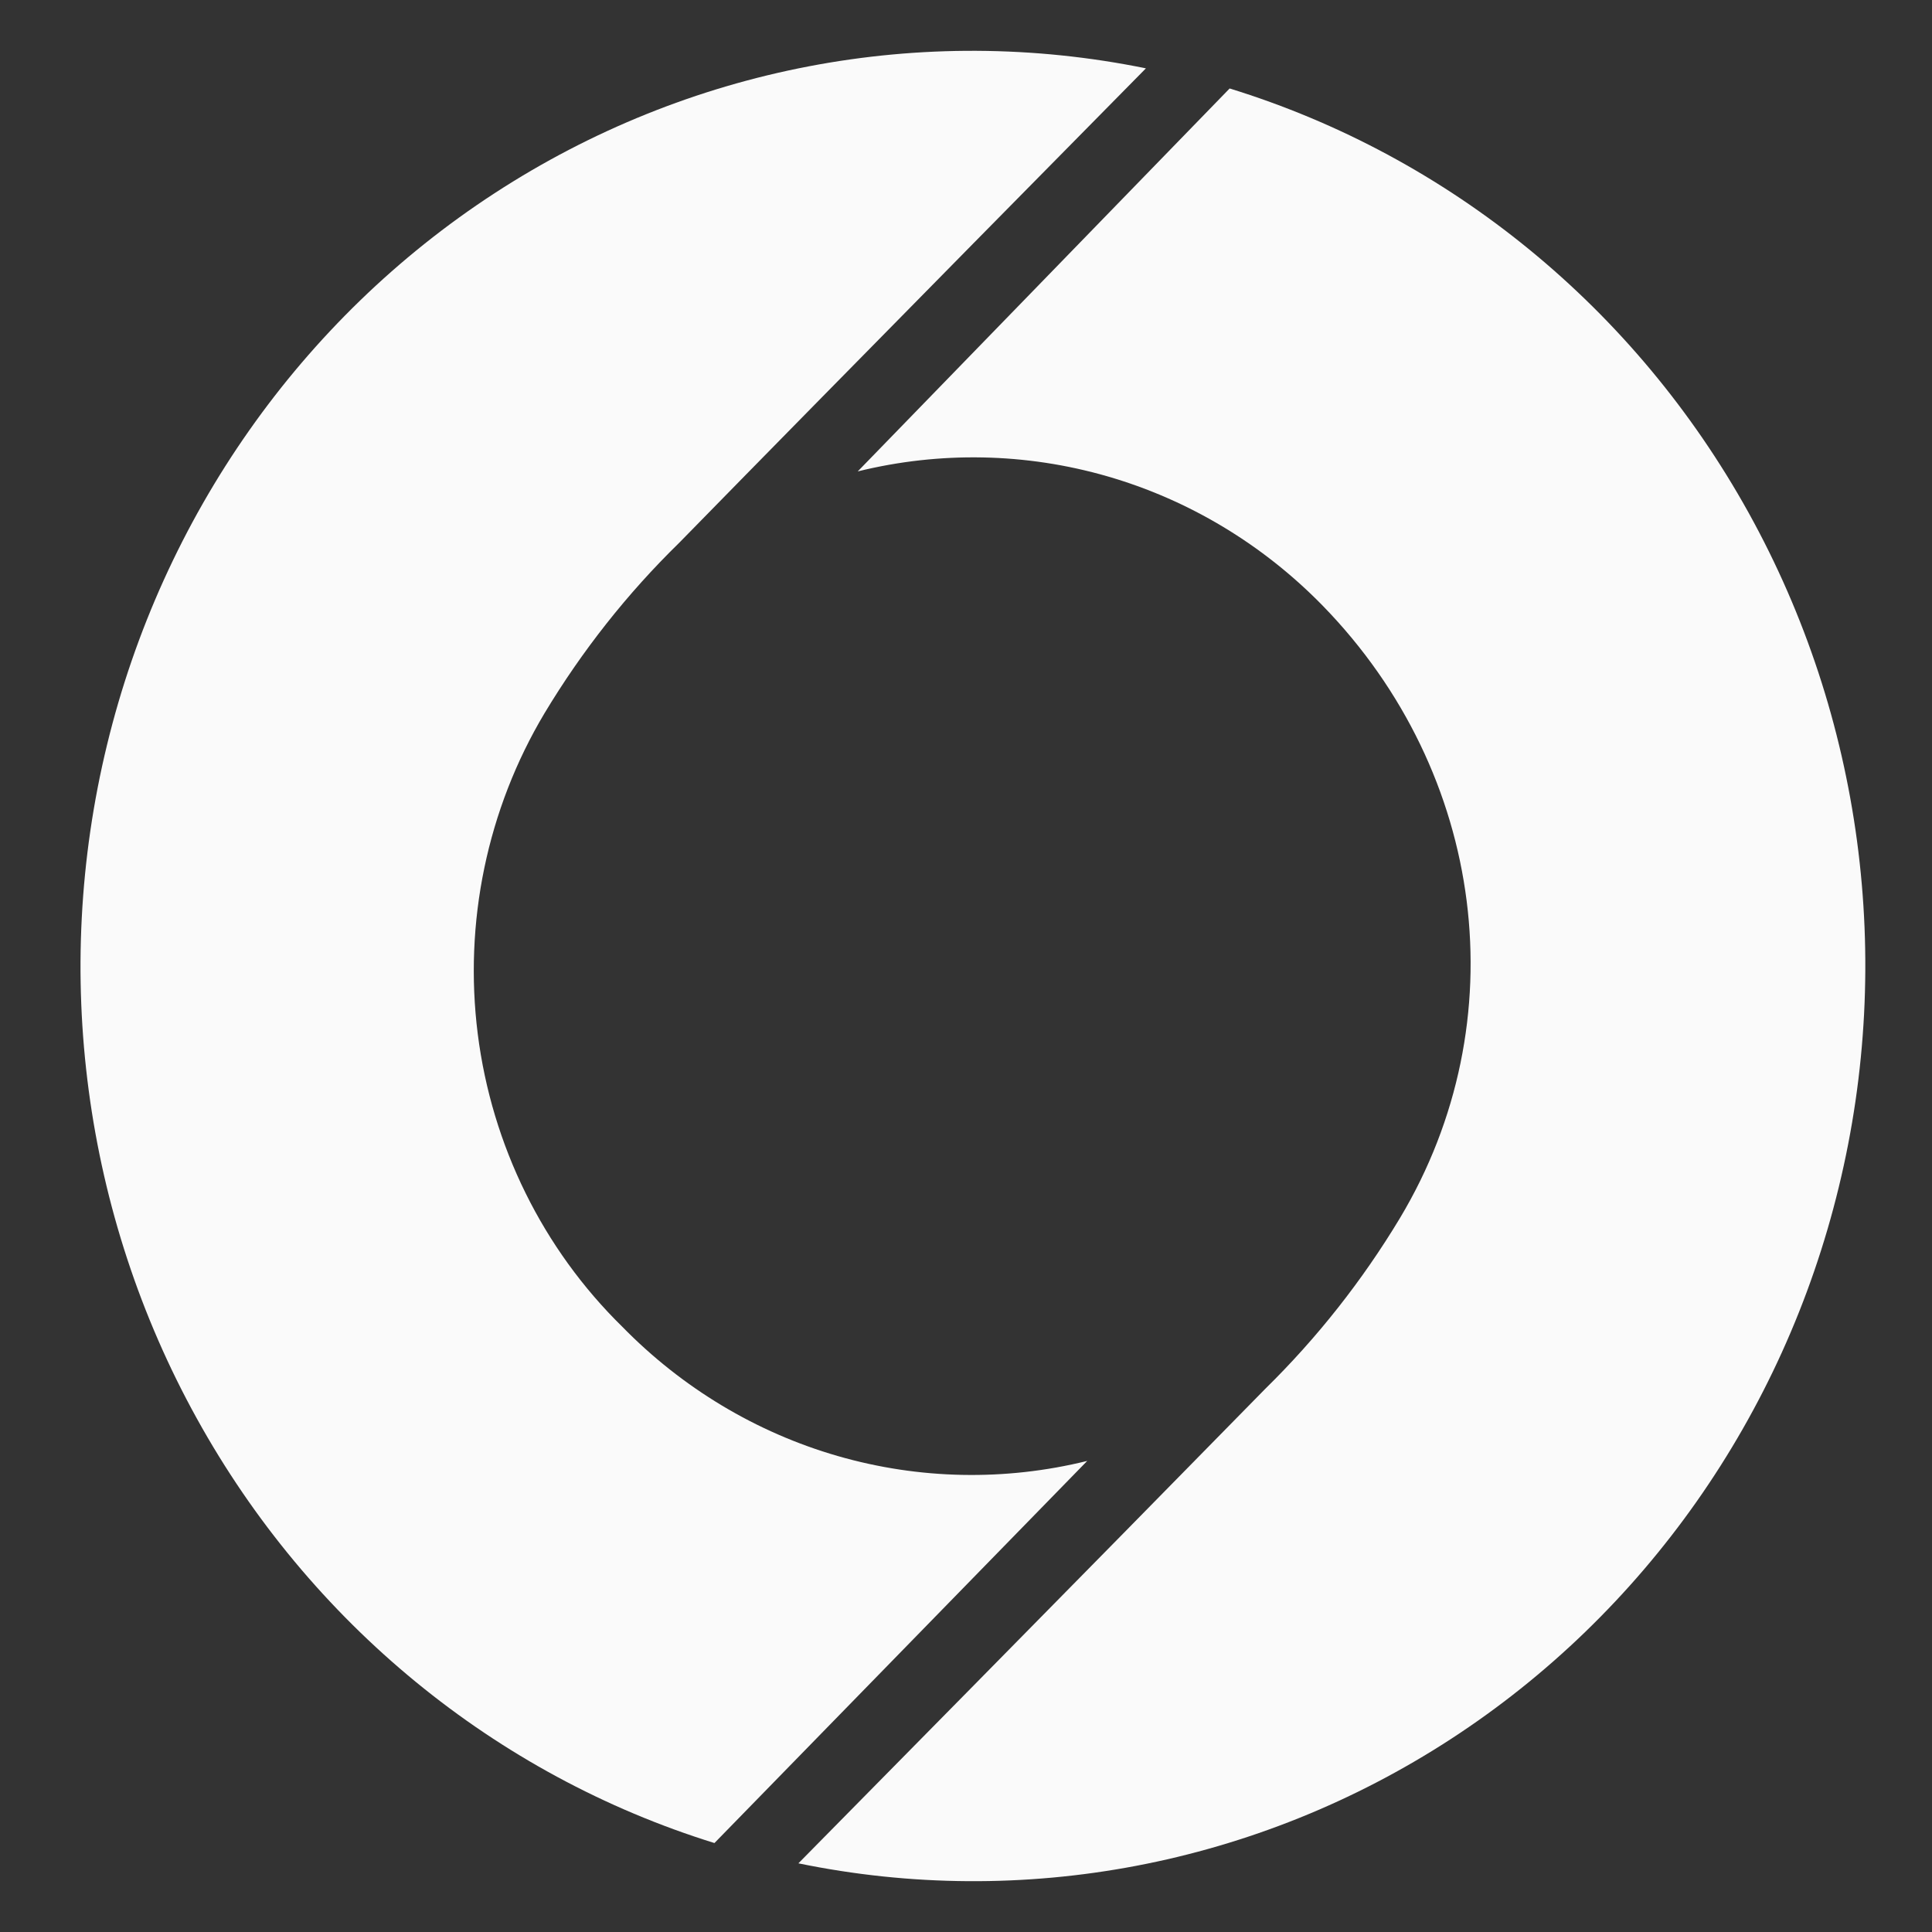 <svg width="24" height="24" viewBox="0 0 24 24" fill="none" xmlns="http://www.w3.org/2000/svg">
<rect x="0" y="0" width="24" height="24" fill="#333333" stroke="none"/>
<g clip-path="url(#clip0_3241_12273)">
<path d="M36.899 5.67L36.439 7.866C35.541 7.536 34.593 7.37 33.639 7.377C32.584 7.377 31.566 7.691 31.566 8.79C31.566 9.729 32.314 10.18 34.028 10.917C36.195 11.823 37.644 12.729 37.644 15.087C37.644 17.77 35.388 19.027 32.823 19.027C31.471 19.023 30.129 18.793 28.85 18.346L29.326 16.122C30.412 16.57 31.569 16.812 32.739 16.835C34.183 16.835 34.979 16.313 34.979 15.285C34.979 14.255 34.199 13.803 32.416 13.06C30.344 12.207 28.896 11.114 28.896 9.068C28.896 6.287 31.255 5.175 33.48 5.175C34.638 5.163 35.79 5.33 36.899 5.67ZM48.744 13.828C48.744 17.05 46.791 19.021 43.836 19.021C40.832 19.021 38.912 17.05 38.912 13.828C38.912 10.605 40.832 8.668 43.836 8.668C46.839 8.668 48.744 10.602 48.744 13.828ZM46.162 13.828C46.162 11.962 45.399 10.672 43.836 10.672C42.273 10.672 41.51 11.962 41.51 13.828C41.51 15.774 42.273 17.017 43.836 17.017C45.399 17.017 46.152 15.763 46.152 13.828H46.162ZM50.514 8.895H53.077V10.219H53.109C53.602 9.207 54.791 8.667 56.029 8.667C58.195 8.667 59.596 10.096 59.596 12.282V18.807H56.999V13.268C56.999 11.648 56.641 10.672 55.214 10.672C54.214 10.672 53.125 11.403 53.125 13.424V18.807H50.528L50.514 8.895ZM70.465 14.637H63.843C63.997 16.327 65.354 17.042 67.019 17.042C67.803 17.039 68.581 16.913 69.327 16.667L69.617 18.613C68.672 18.884 67.695 19.019 66.714 19.013C63.266 19.013 61.264 16.903 61.264 13.853C61.264 10.856 63.098 8.659 66.118 8.659C68.921 8.659 70.465 10.577 70.465 13.558V14.637ZM66.077 10.466C64.853 10.466 64.005 11.406 63.851 12.785H68.046C68.054 11.387 67.274 10.466 66.077 10.466ZM72.162 5.058H74.759V7.377H72.162V5.058ZM72.162 8.895H74.759V18.807H72.162V8.895ZM85.968 18.807H83.411V17.484H83.378C82.885 18.493 81.716 19.035 80.475 19.035C78.308 19.035 76.891 17.606 76.891 15.421V8.895H79.489V14.42C79.489 16.024 79.879 17.017 81.29 17.017C82.309 17.017 83.362 16.285 83.362 14.261V8.895H85.959L85.968 18.807ZM88.175 8.895H90.724V10.235H90.759C91.233 9.243 92.303 8.667 93.543 8.667C94.898 8.667 95.903 9.207 96.36 10.271H96.412C97.024 9.16 98.194 8.667 99.391 8.667C101.829 8.667 102.974 10.114 102.974 12.282V18.807H100.377V13.268C100.377 11.664 100.173 10.672 98.752 10.672C97.869 10.672 96.918 11.228 96.918 12.799V18.807H94.321V13.216C94.321 11.63 94.101 10.672 92.674 10.672C91.688 10.672 90.778 11.403 90.778 13.391V18.807H88.181L88.175 8.895ZM13.506 18.148C12.485 18.4 11.417 18.379 10.406 18.087C9.394 17.795 8.473 17.241 7.729 16.48C6.744 15.514 6.111 14.232 5.935 12.846C5.76 11.46 6.052 10.054 6.763 8.862C7.23 8.085 7.792 7.373 8.437 6.743C10.481 4.653 14.235 0.849 14.235 0.849C11.444 0.28 8.547 0.836 6.144 2.4C3.741 3.964 2.018 6.418 1.33 9.251C0.641 12.085 1.04 15.082 2.445 17.621C3.849 20.161 6.151 22.049 8.875 22.895L13.506 18.148Z" fill="#FAFAFA"/>
<path d="M10.655 5.856C11.677 5.604 12.744 5.625 13.756 5.917C14.767 6.209 15.688 6.763 16.432 7.525C18.458 9.604 18.853 12.691 17.391 15.131C16.923 15.909 16.36 16.622 15.717 17.253C13.672 19.341 9.918 23.147 9.918 23.147C12.711 23.722 15.613 23.169 18.02 21.605C20.427 20.041 22.154 17.585 22.842 14.747C23.532 11.91 23.13 8.91 21.721 6.368C20.312 3.827 18.004 1.94 15.275 1.099L10.655 5.856Z" fill="#FAFAFA"/>
</g>
<defs>
<clipPath id="clip0_3241_12273">
<rect width="24" height="24" fill="white"/>
</clipPath>
</defs>
</svg>
